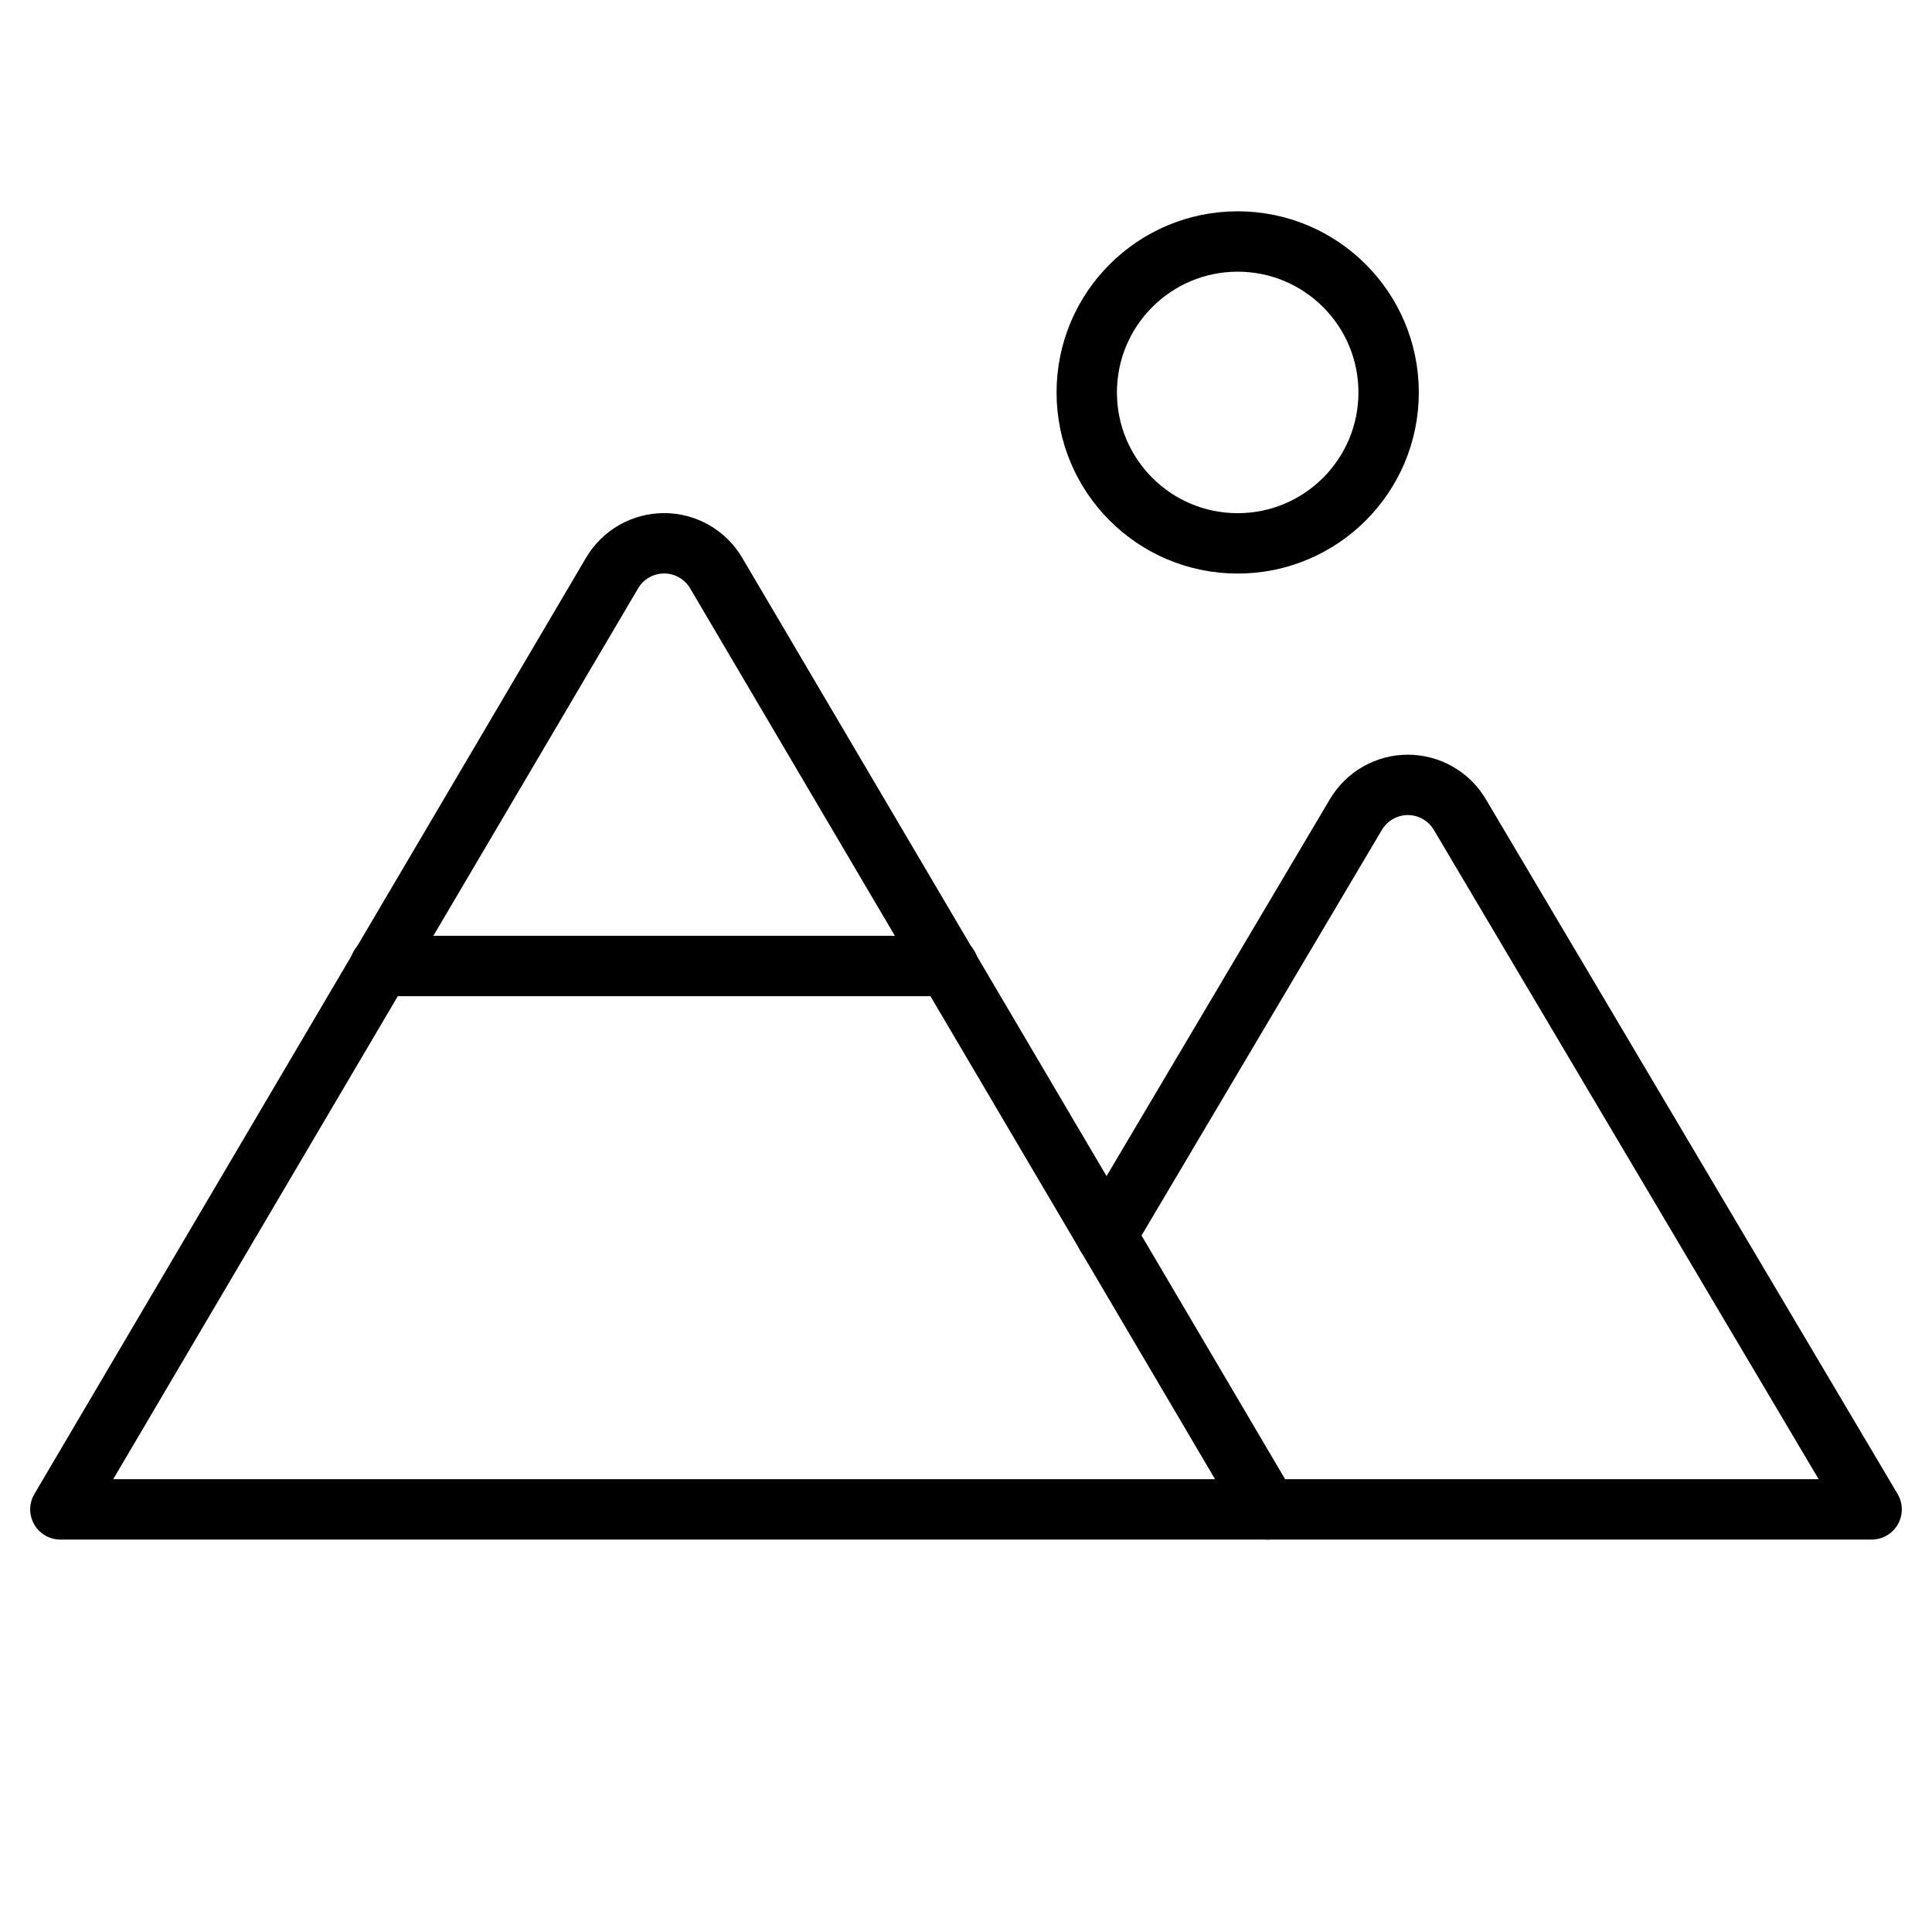 <svg width="48" height="48" viewBox="0 0 48 48" fill="none" xmlns="http://www.w3.org/2000/svg">
<g clip-path="url(#clip0_107_2308)">
<path d="M30.75 13.5C32.821 13.5 34.5 11.821 34.5 9.75C34.5 7.679 32.821 6 30.75 6C28.679 6 27 7.679 27 9.75C27 11.821 28.679 13.5 30.75 13.5Z" stroke="black" stroke-width="1.5" stroke-linecap="round" stroke-linejoin="round"/>
<path d="M1.5 37.5L15.206 14.239C15.339 14.013 15.528 13.826 15.755 13.696C15.982 13.566 16.238 13.498 16.5 13.498C16.762 13.498 17.018 13.566 17.245 13.696C17.472 13.826 17.661 14.013 17.794 14.239L31.5 37.5H1.5Z" stroke="black" stroke-width="1.5" stroke-linecap="round" stroke-linejoin="round"/>
<path d="M9.441 24H23.559" stroke="black" stroke-width="1.5" stroke-linecap="round" stroke-linejoin="round"/>
<path d="M27.489 30.696L33.688 20.235C33.821 20.011 34.01 19.826 34.236 19.697C34.462 19.568 34.718 19.5 34.978 19.5C35.238 19.5 35.494 19.568 35.72 19.697C35.946 19.826 36.135 20.011 36.268 20.235L46.5 37.5H31.5" stroke="black" stroke-width="1.5" stroke-linecap="round" stroke-linejoin="round"/>
</g>
<defs>
<clipPath id="clip0_107_2308">
<rect width="48" height="48" fill="white"/>
</clipPath>
</defs>
</svg>
